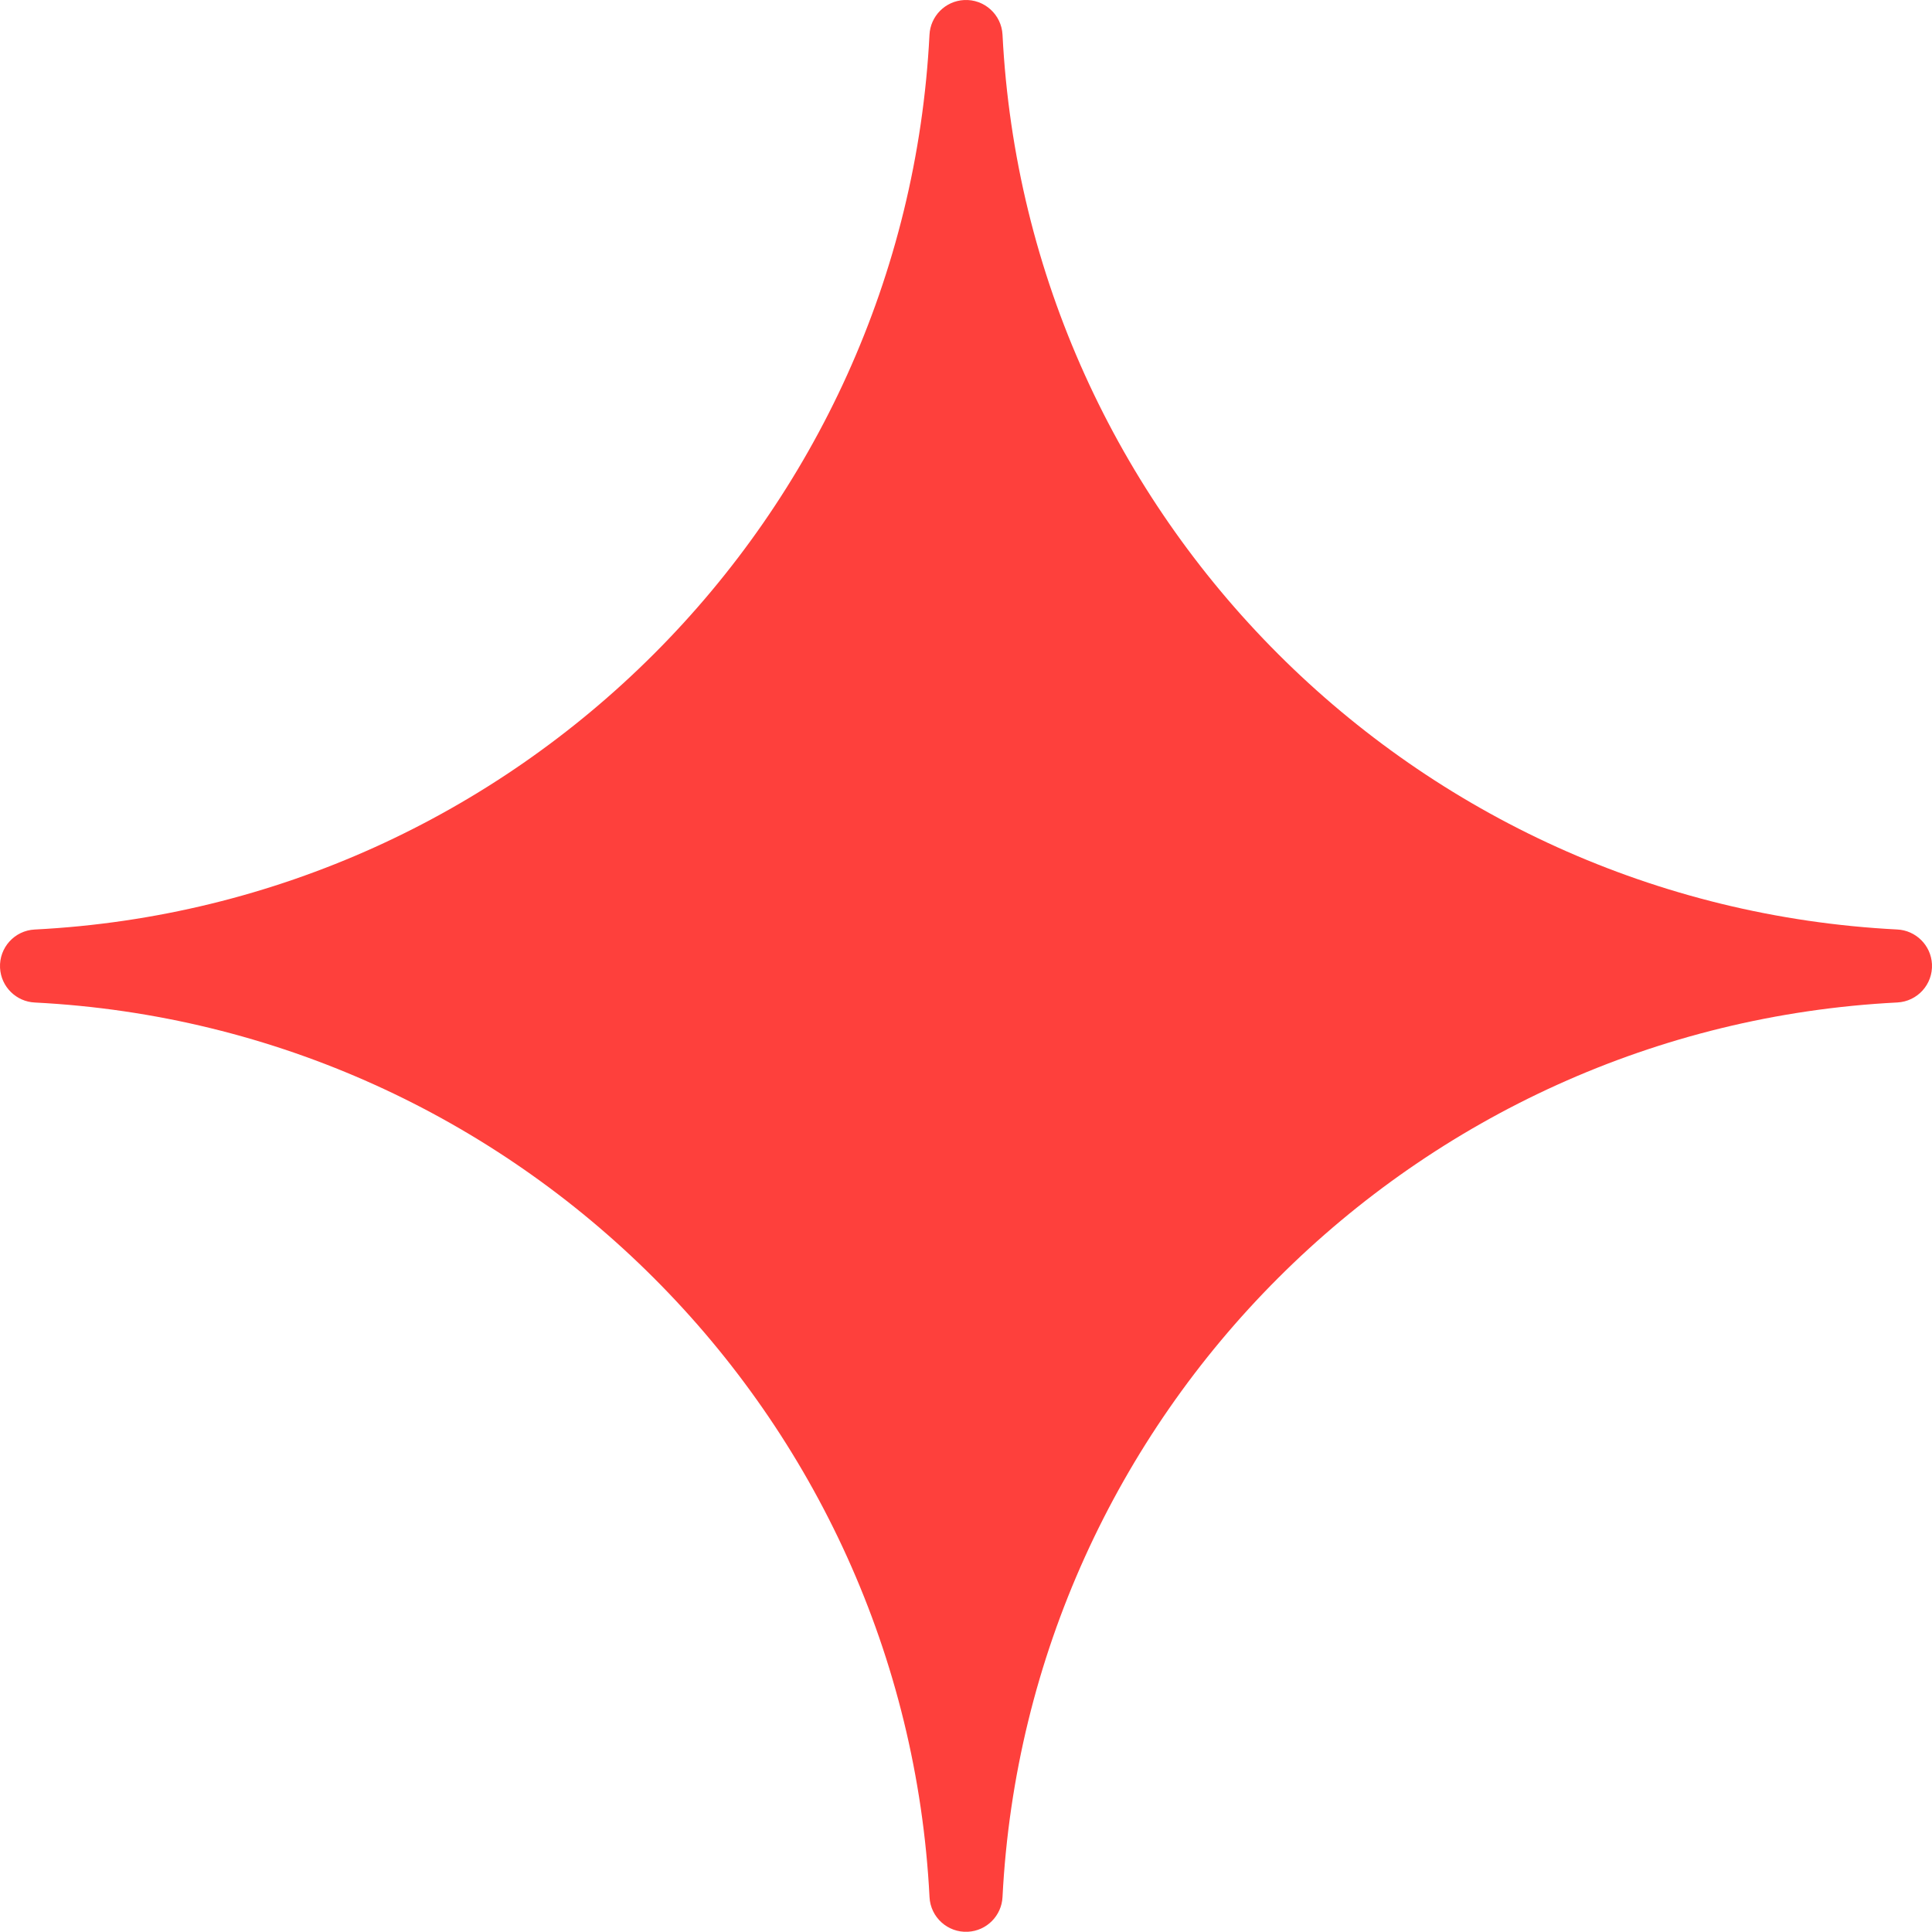 <?xml version="1.0" encoding="UTF-8"?> <svg xmlns="http://www.w3.org/2000/svg" width="50" height="50" viewBox="0 0 50 50" fill="none"><path fill-rule="evenodd" clip-rule="evenodd" d="M16.922 33.075C12.775 28.928 7.146 26.263 0.901 25.945C0.421 25.923 0.026 25.539 0.001 25.048C-0.025 24.527 0.376 24.082 0.898 24.056C7.145 23.738 12.775 21.073 16.924 16.924C21.072 12.776 23.737 7.146 24.055 0.901C24.078 0.42 24.462 0.026 24.952 0.001C25.473 -0.026 25.918 0.376 25.945 0.898C26.262 7.145 28.928 12.775 33.076 16.924C37.224 21.072 42.853 23.736 49.099 24.055C49.579 24.077 49.974 24.462 49.999 24.952C50.025 25.474 49.624 25.917 49.102 25.944C42.856 26.262 37.227 28.927 33.078 33.075C28.929 37.222 26.264 42.85 25.945 49.095C25.922 49.575 25.539 49.969 25.048 49.994C24.527 50.021 24.082 49.619 24.056 49.098C23.737 42.852 21.072 37.223 16.922 33.075Z" fill="#FE403C"></path></svg> 